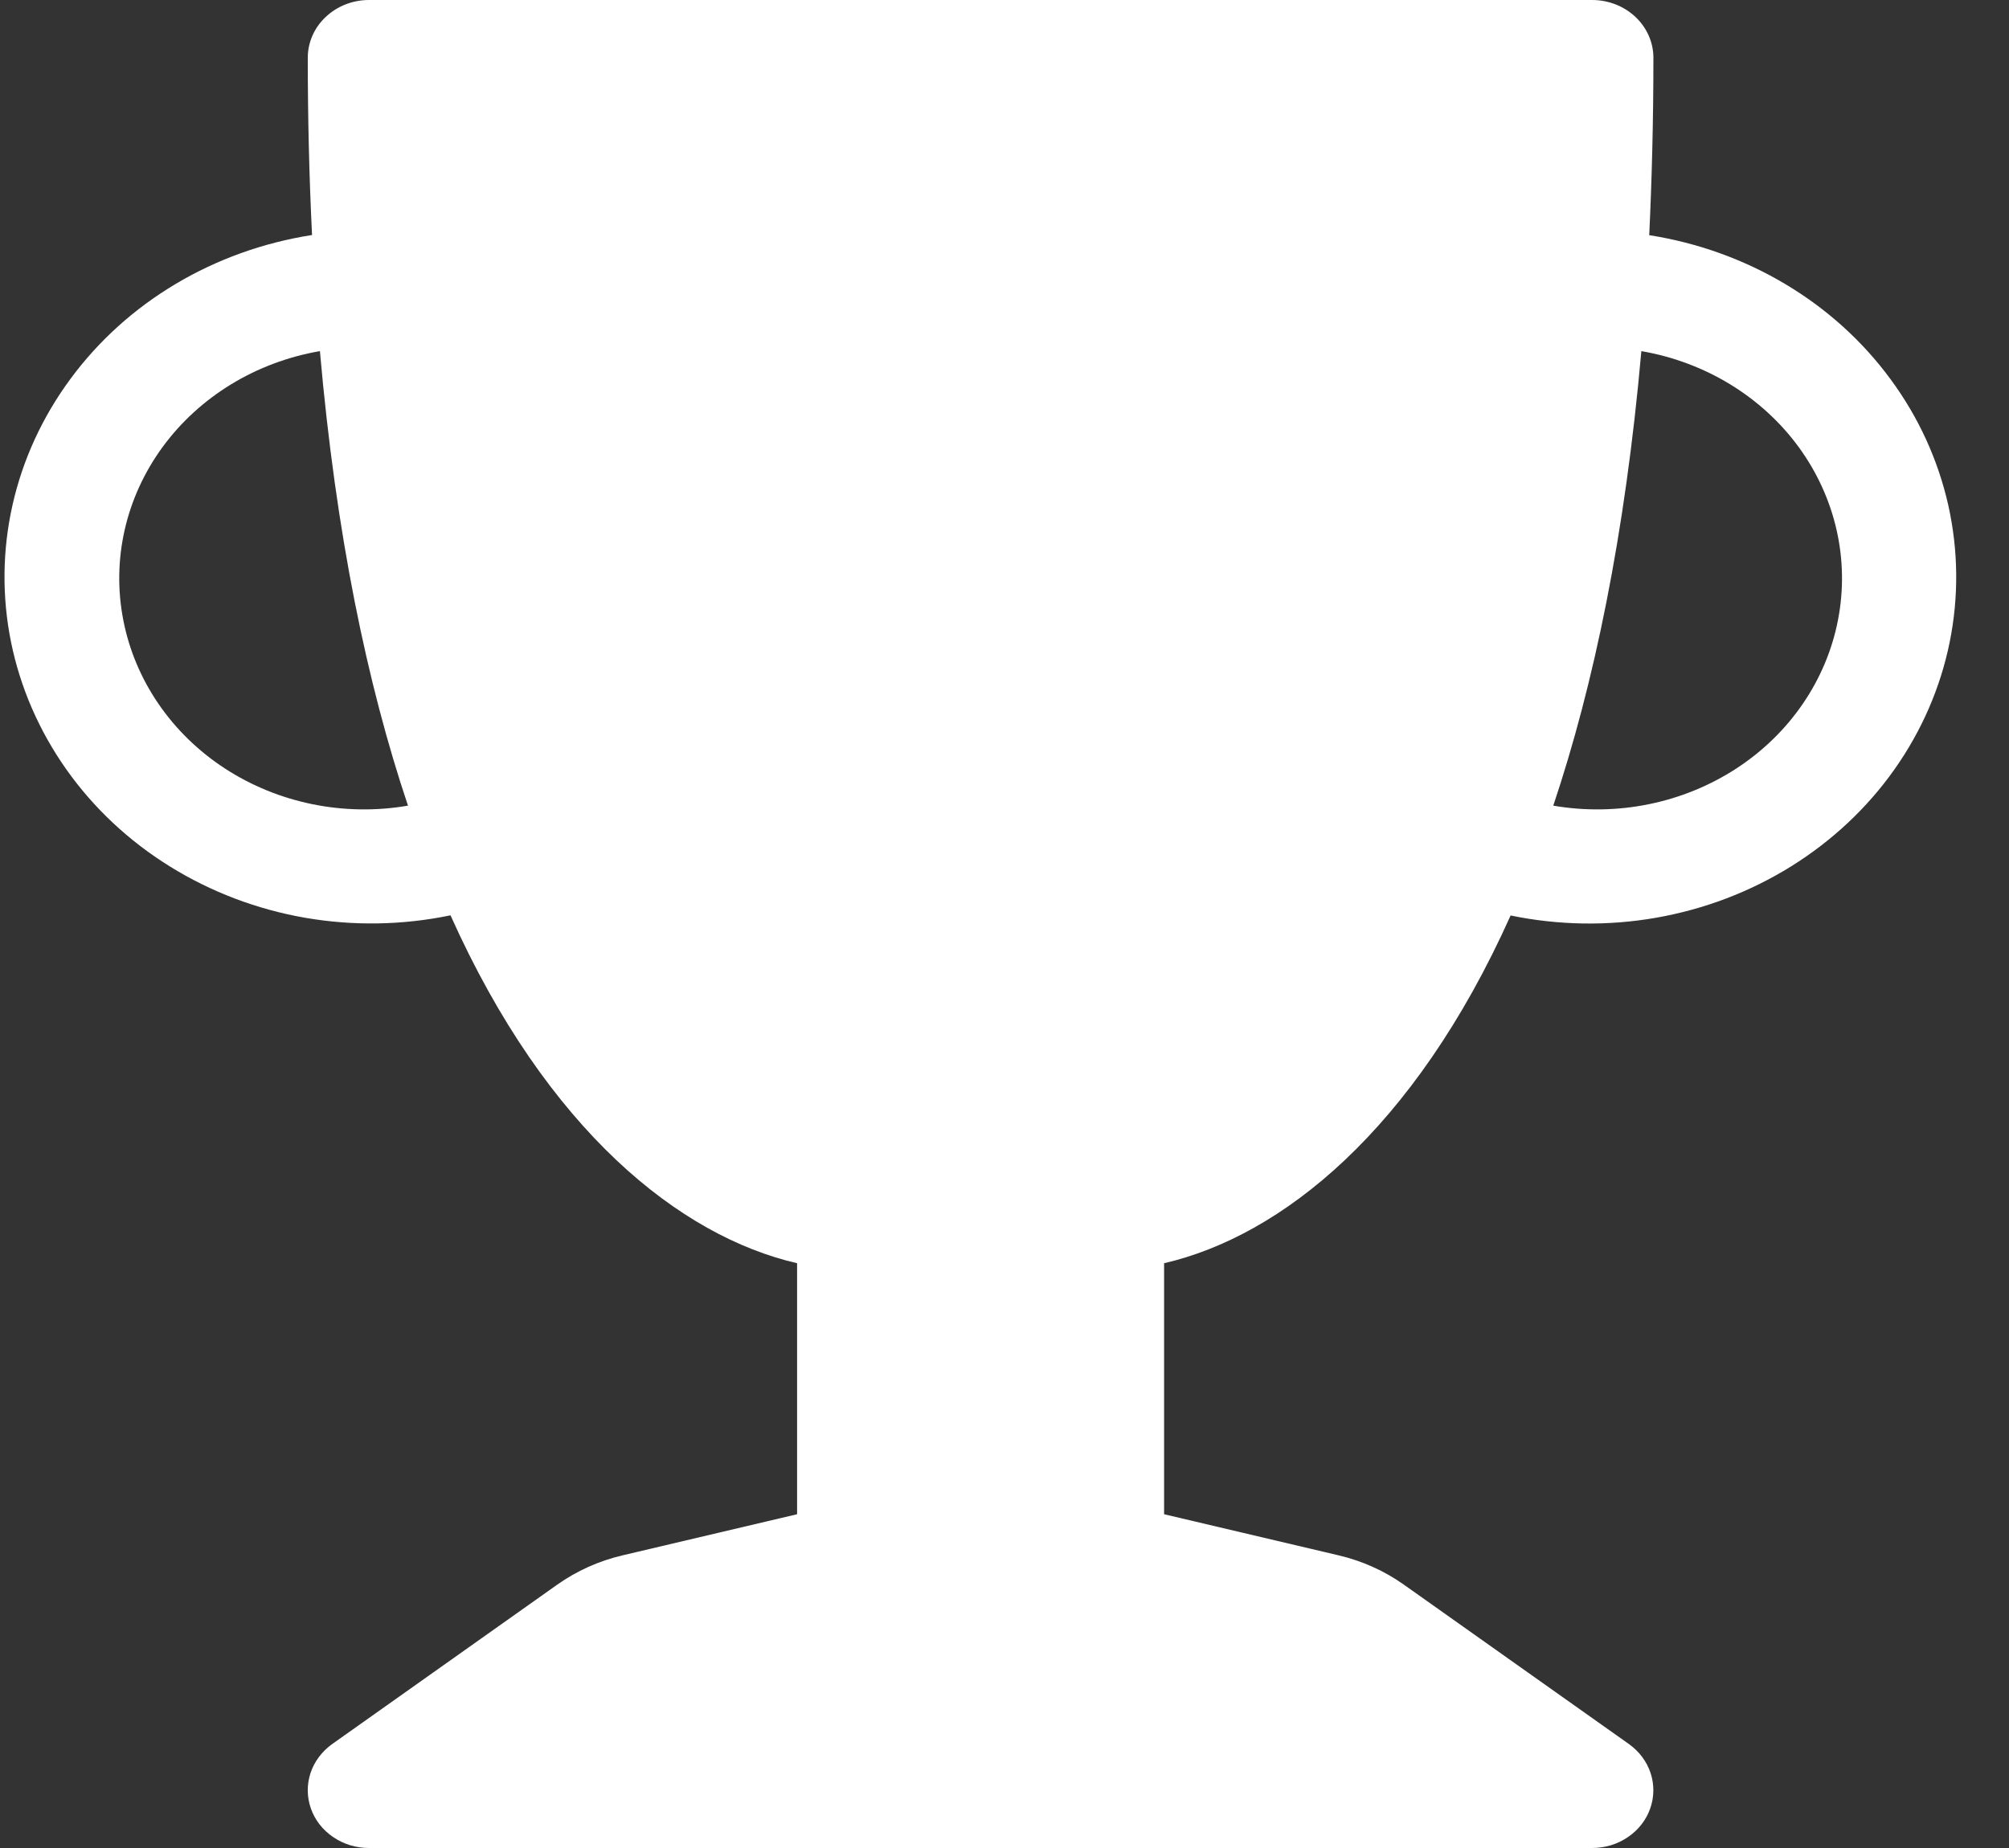 <svg width="25" height="23" viewBox="0 0 25 23" fill="none" xmlns="http://www.w3.org/2000/svg">
<rect x="0" y="0" width="25" height="23" fill="#333333" stroke="none"/>
<path d="M3.83 0.719C3.83 0.528 3.91 0.345 4.053 0.211C4.196 0.076 4.389 0 4.591 0L19.813 0C20.015 0 20.209 0.076 20.352 0.211C20.494 0.345 20.575 0.528 20.575 0.719C20.575 1.492 20.556 2.228 20.523 2.927C21.124 3.021 21.7 3.228 22.215 3.535C22.731 3.842 23.176 4.244 23.524 4.717C23.873 5.189 24.117 5.723 24.244 6.286C24.37 6.849 24.376 7.431 24.261 7.996C24.146 8.561 23.912 9.099 23.573 9.578C23.235 10.056 22.798 10.466 22.288 10.783C21.779 11.1 21.208 11.317 20.609 11.422C20.009 11.527 19.393 11.517 18.798 11.394C17.596 14.075 15.939 15.386 14.486 15.722V18.846L16.655 19.357C16.95 19.426 17.229 19.551 17.472 19.724L20.27 21.706C20.398 21.797 20.492 21.923 20.54 22.067C20.587 22.211 20.586 22.365 20.535 22.509C20.485 22.652 20.388 22.776 20.258 22.864C20.129 22.953 19.973 23 19.813 23H4.591C4.431 23 4.276 22.953 4.146 22.864C4.016 22.776 3.919 22.652 3.869 22.509C3.818 22.365 3.817 22.211 3.864 22.067C3.912 21.923 4.007 21.797 4.134 21.706L6.932 19.724C7.176 19.551 7.454 19.426 7.75 19.357L9.919 18.846V15.722C8.465 15.386 6.809 14.075 5.606 11.392C5.01 11.516 4.394 11.526 3.794 11.422C3.194 11.317 2.623 11.1 2.113 10.783C1.603 10.467 1.166 10.057 0.827 9.578C0.488 9.099 0.254 8.561 0.138 7.995C0.023 7.429 0.029 6.847 0.156 6.284C0.283 5.72 0.529 5.186 0.878 4.714C1.227 4.241 1.672 3.839 2.189 3.532C2.705 3.225 3.281 3.019 3.883 2.925C3.847 2.19 3.83 1.455 3.83 0.719ZM3.981 4.37C3.186 4.507 2.482 4.937 2.023 5.564C1.564 6.192 1.388 6.966 1.534 7.716C1.679 8.466 2.134 9.131 2.798 9.564C3.463 9.997 4.282 10.164 5.077 10.027C4.57 8.517 4.181 6.654 3.981 4.37ZM19.329 10.027C20.124 10.164 20.943 9.997 21.608 9.564C22.272 9.131 22.727 8.466 22.872 7.716C23.018 6.966 22.841 6.192 22.383 5.564C21.924 4.937 21.22 4.507 20.425 4.37C20.223 6.656 19.835 8.517 19.329 10.027Z" fill="white"/>
</svg>
